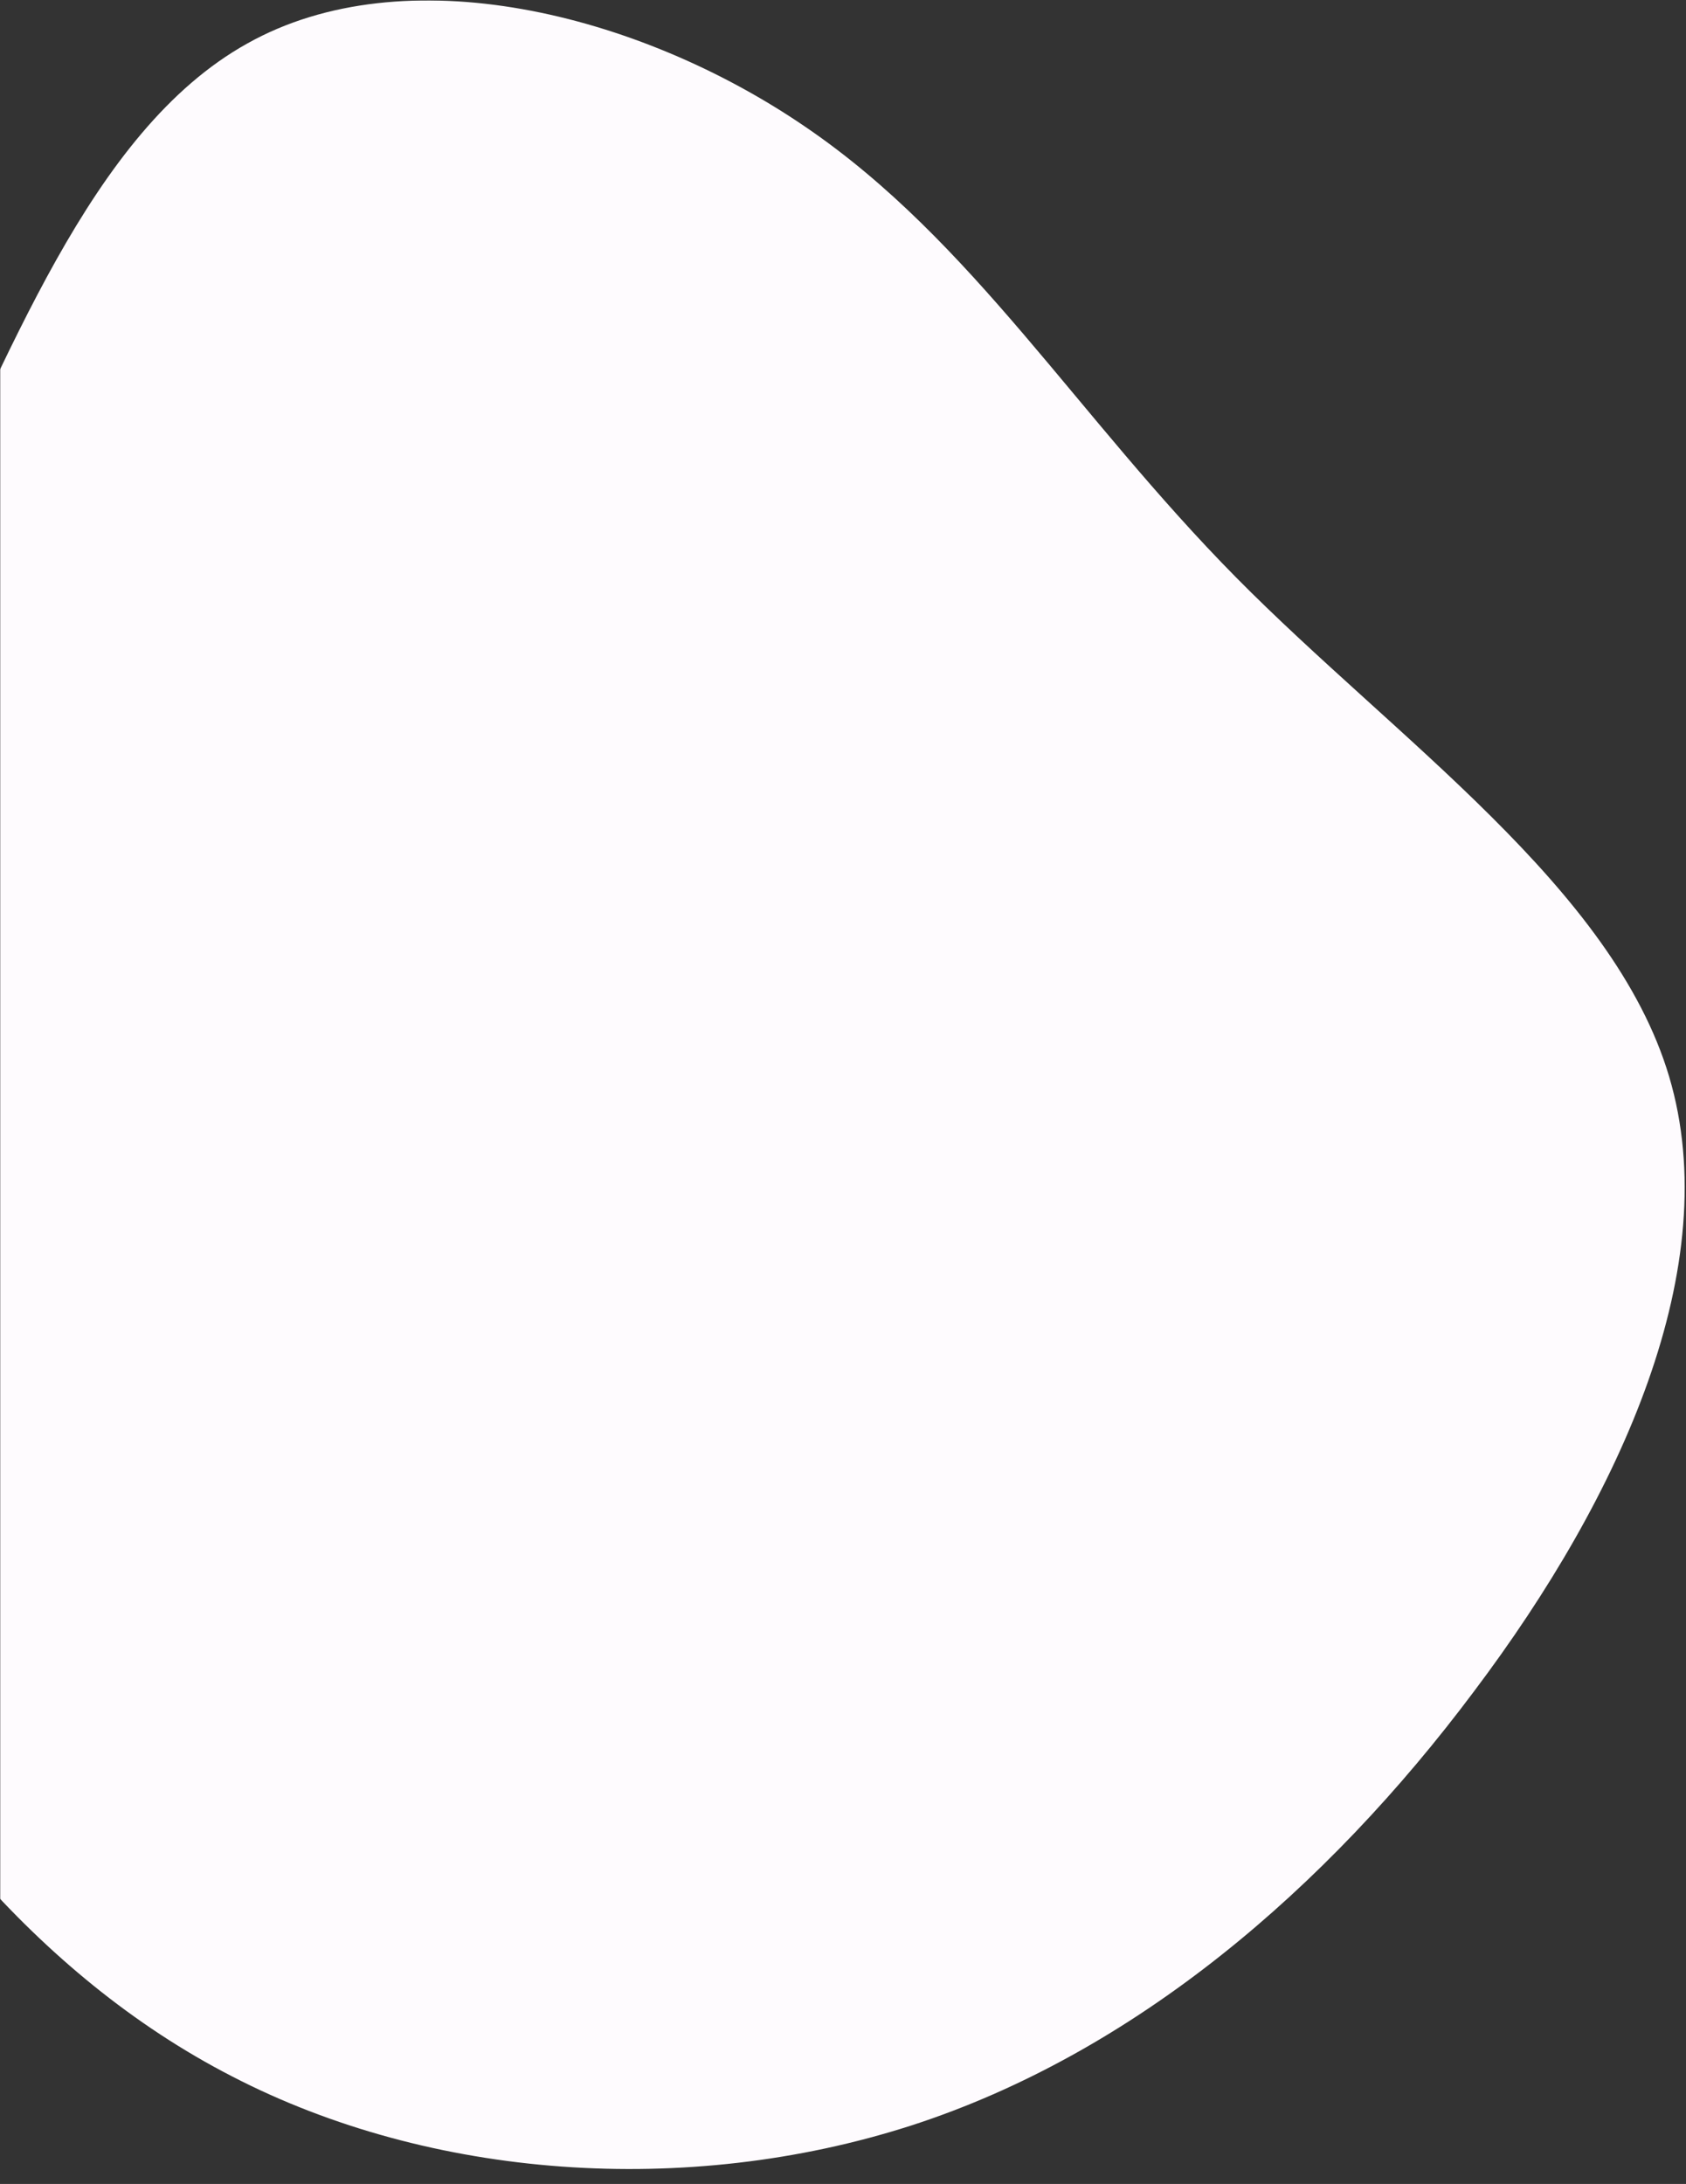 <svg xmlns="http://www.w3.org/2000/svg" width="821" height="1063" viewBox="0 0 821 1063" fill="none"><rect x="0" y="0" width="821" height="1063" fill="#333333" stroke="none"/><mask id="mask0_134_441" style="mask-type:alpha" maskUnits="userSpaceOnUse" x="0" y="0" width="821" height="1063"><rect width="821" height="1063" fill="#C4C4C4"></rect></mask><g mask="url(#mask0_134_441)"><path d="M717.787 823.223C645.809 919.439 552.239 999.501 443.553 1034.62C334.147 1069.73 209.626 1060.6 113.177 1010.74C16.007 960.875 -53.091 870.98 -99.876 779.681C-145.942 688.381 -168.975 596.38 -154.579 514.912C-140.184 432.743 -88.36 361.108 -42.294 269.107C3.771 176.403 43.359 64.034 120.374 21.194C196.67 -21.647 310.395 5.743 392.449 61.927C473.783 117.409 524.168 202.388 601.903 281.046C679.639 359.704 785.445 432.041 812.797 524.042C840.148 616.044 789.764 727.71 717.787 823.223Z" fill="#FEFBFE"></path></g></svg>